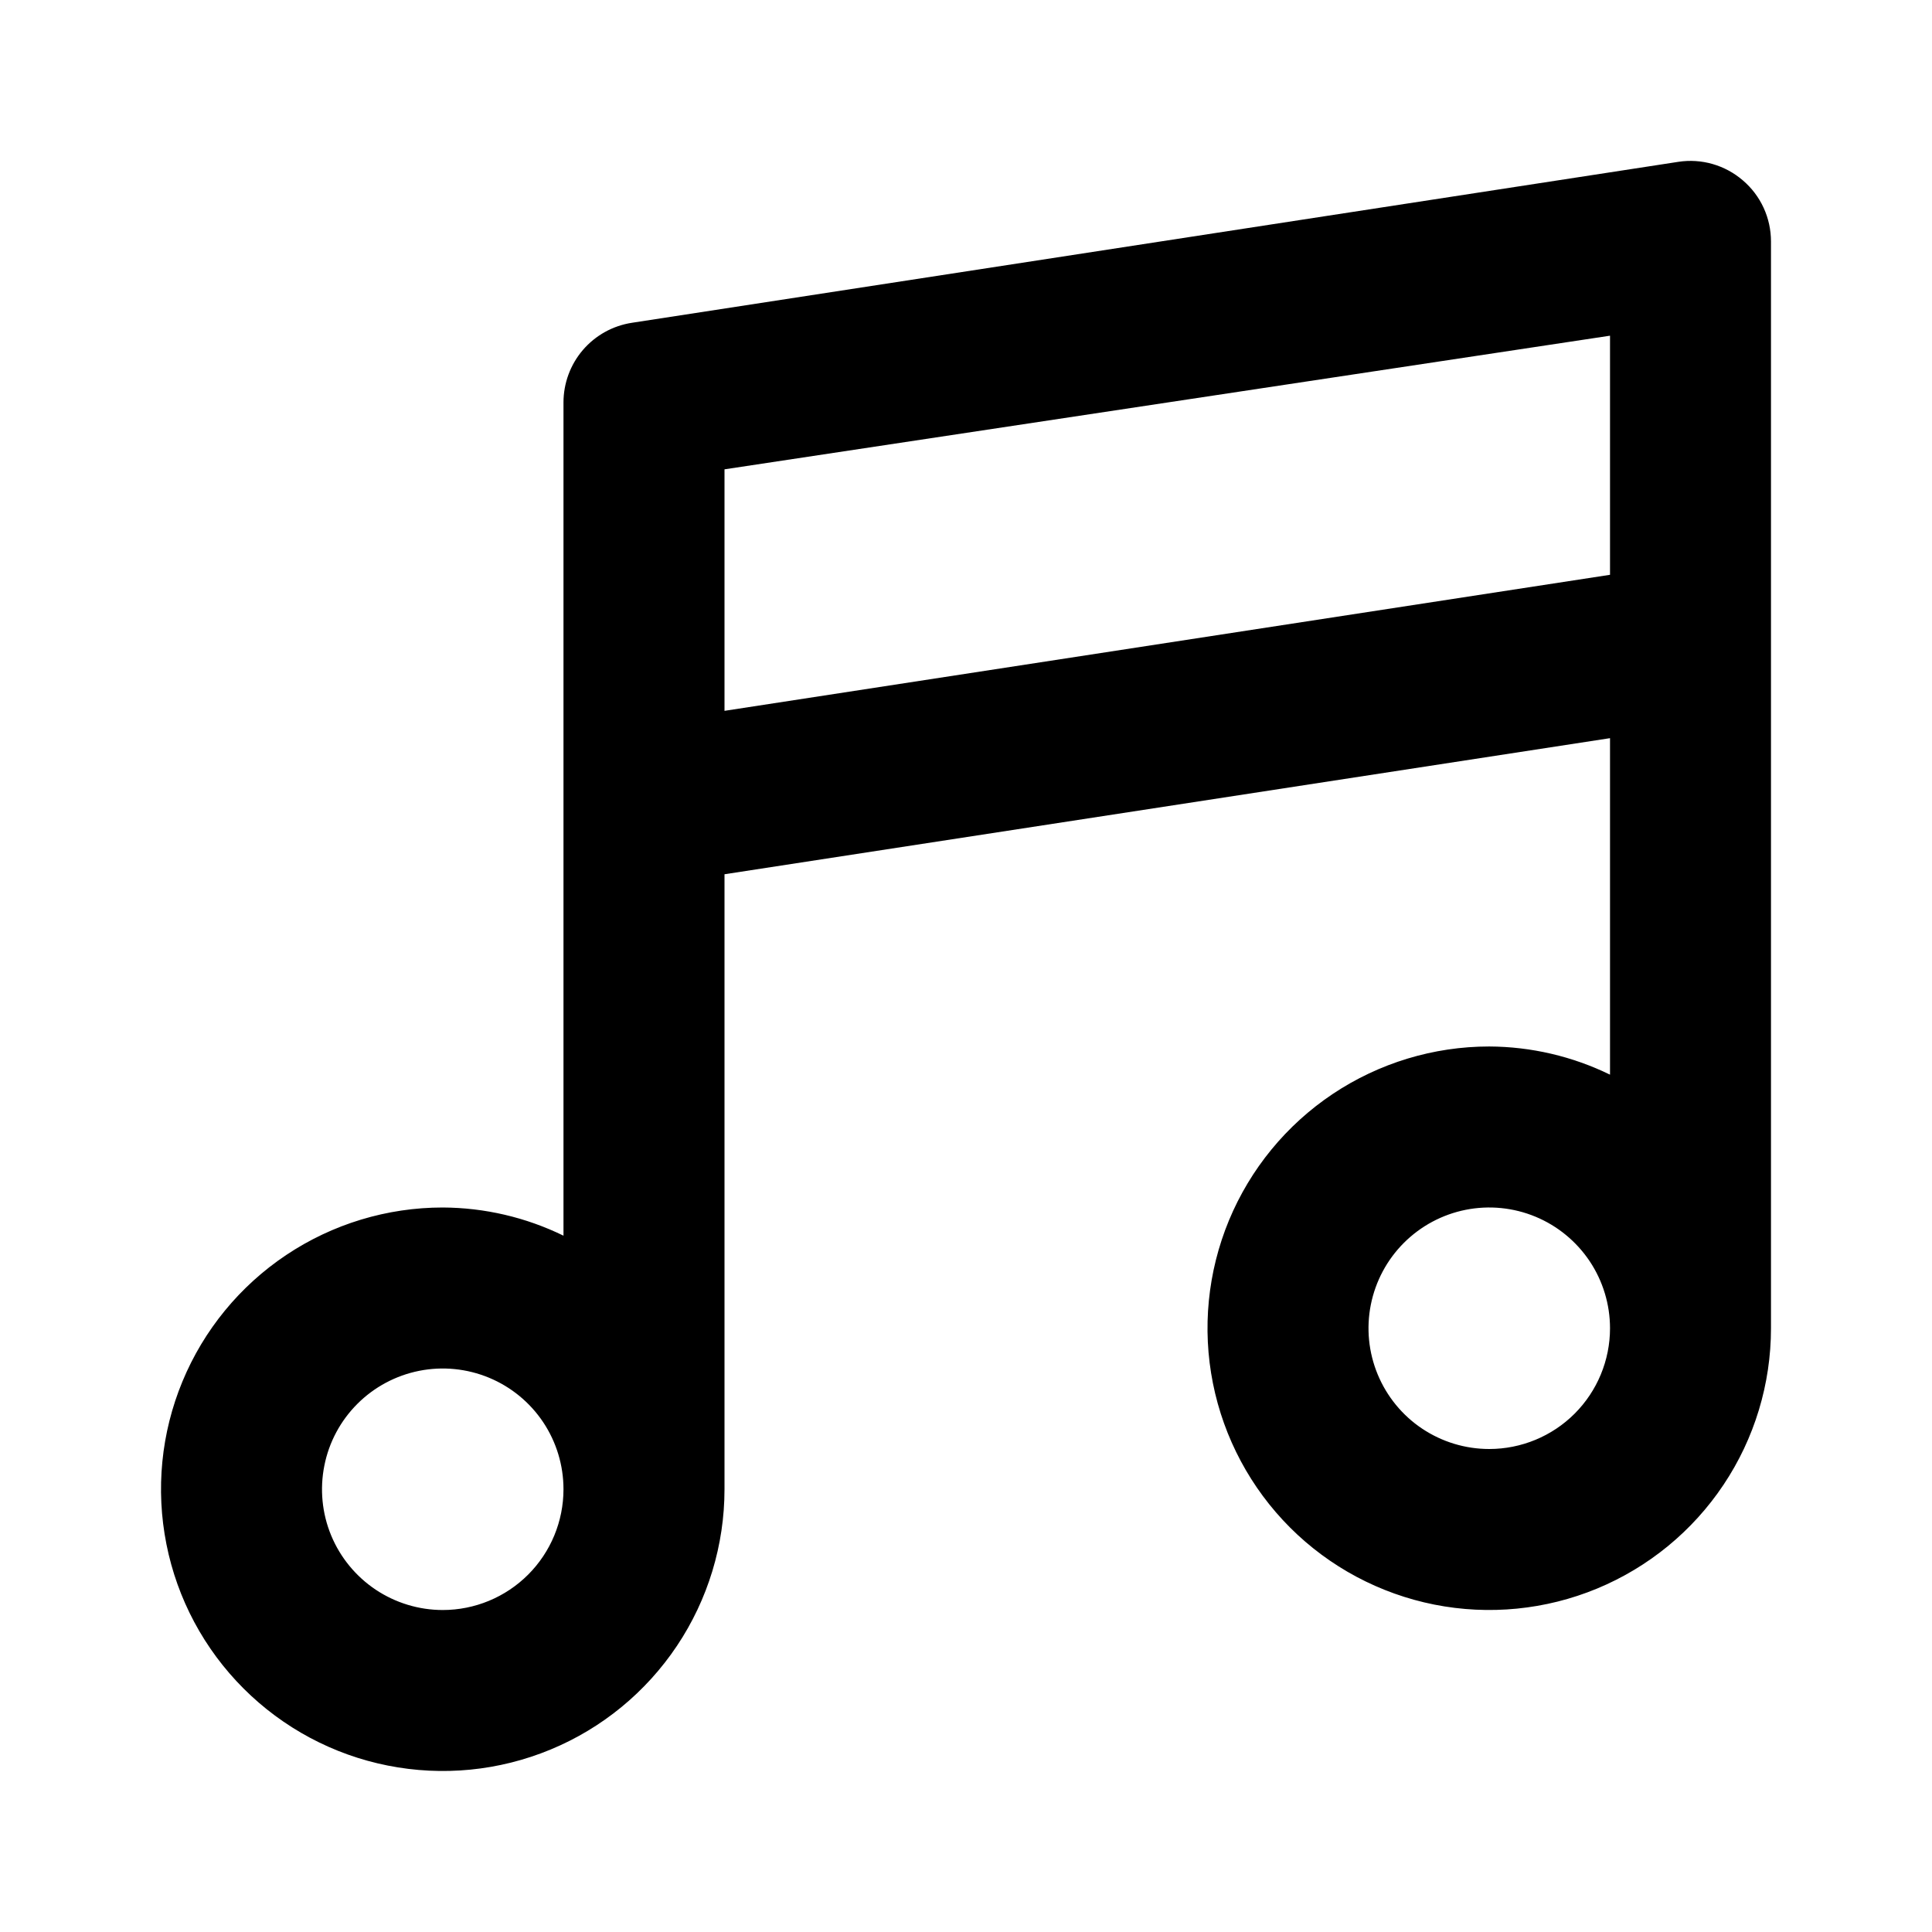 <?xml version="1.0" encoding="UTF-8"?> <svg xmlns="http://www.w3.org/2000/svg" width="41" height="41" viewBox="0 0 41 41" fill="none"> <path d="M36.985 3.827C36.799 3.667 36.581 3.549 36.345 3.481C36.109 3.413 35.861 3.397 35.619 3.434L13.41 6.85C13.006 6.912 12.637 7.116 12.37 7.427C12.104 7.737 11.958 8.133 11.958 8.542V26.223C11.16 25.833 10.284 25.629 9.396 25.625C8.213 25.625 7.057 25.976 6.074 26.633C5.091 27.29 4.324 28.224 3.872 29.316C3.419 30.409 3.301 31.611 3.532 32.771C3.762 33.931 4.332 34.996 5.168 35.832C6.004 36.668 7.069 37.238 8.229 37.468C9.389 37.699 10.591 37.581 11.684 37.128C12.777 36.676 13.71 35.909 14.367 34.926C15.024 33.943 15.375 32.787 15.375 31.604V18.553L34.167 15.665V22.806C33.368 22.416 32.492 22.212 31.604 22.208C30.422 22.208 29.266 22.559 28.282 23.216C27.299 23.873 26.533 24.807 26.08 25.899C25.628 26.992 25.509 28.194 25.74 29.354C25.971 30.514 26.54 31.579 27.376 32.416C28.212 33.252 29.278 33.821 30.438 34.052C31.598 34.282 32.8 34.164 33.892 33.712C34.985 33.259 35.919 32.493 36.576 31.509C37.233 30.526 37.583 29.37 37.583 28.188V5.125C37.583 4.878 37.53 4.634 37.427 4.41C37.324 4.186 37.173 3.987 36.985 3.827V3.827ZM9.396 34.167C8.889 34.167 8.394 34.016 7.972 33.735C7.551 33.453 7.222 33.053 7.028 32.585C6.834 32.117 6.784 31.601 6.883 31.104C6.981 30.607 7.225 30.151 7.584 29.792C7.942 29.434 8.399 29.19 8.896 29.091C9.393 28.992 9.908 29.043 10.377 29.237C10.845 29.431 11.245 29.759 11.527 30.181C11.808 30.602 11.958 31.097 11.958 31.604C11.958 32.284 11.688 32.936 11.208 33.416C10.727 33.897 10.075 34.167 9.396 34.167ZM31.604 30.75C31.097 30.75 30.602 30.6 30.18 30.318C29.759 30.037 29.431 29.636 29.237 29.168C29.043 28.7 28.992 28.185 29.091 27.688C29.19 27.191 29.434 26.734 29.792 26.376C30.151 26.017 30.607 25.773 31.104 25.674C31.601 25.575 32.117 25.626 32.585 25.82C33.053 26.014 33.453 26.343 33.735 26.764C34.016 27.185 34.167 27.681 34.167 28.188C34.167 28.867 33.897 29.519 33.416 30C32.936 30.48 32.284 30.75 31.604 30.75ZM34.167 12.198L15.375 15.085V9.96L34.167 7.124V12.198Z" fill="black"></path> </svg> 